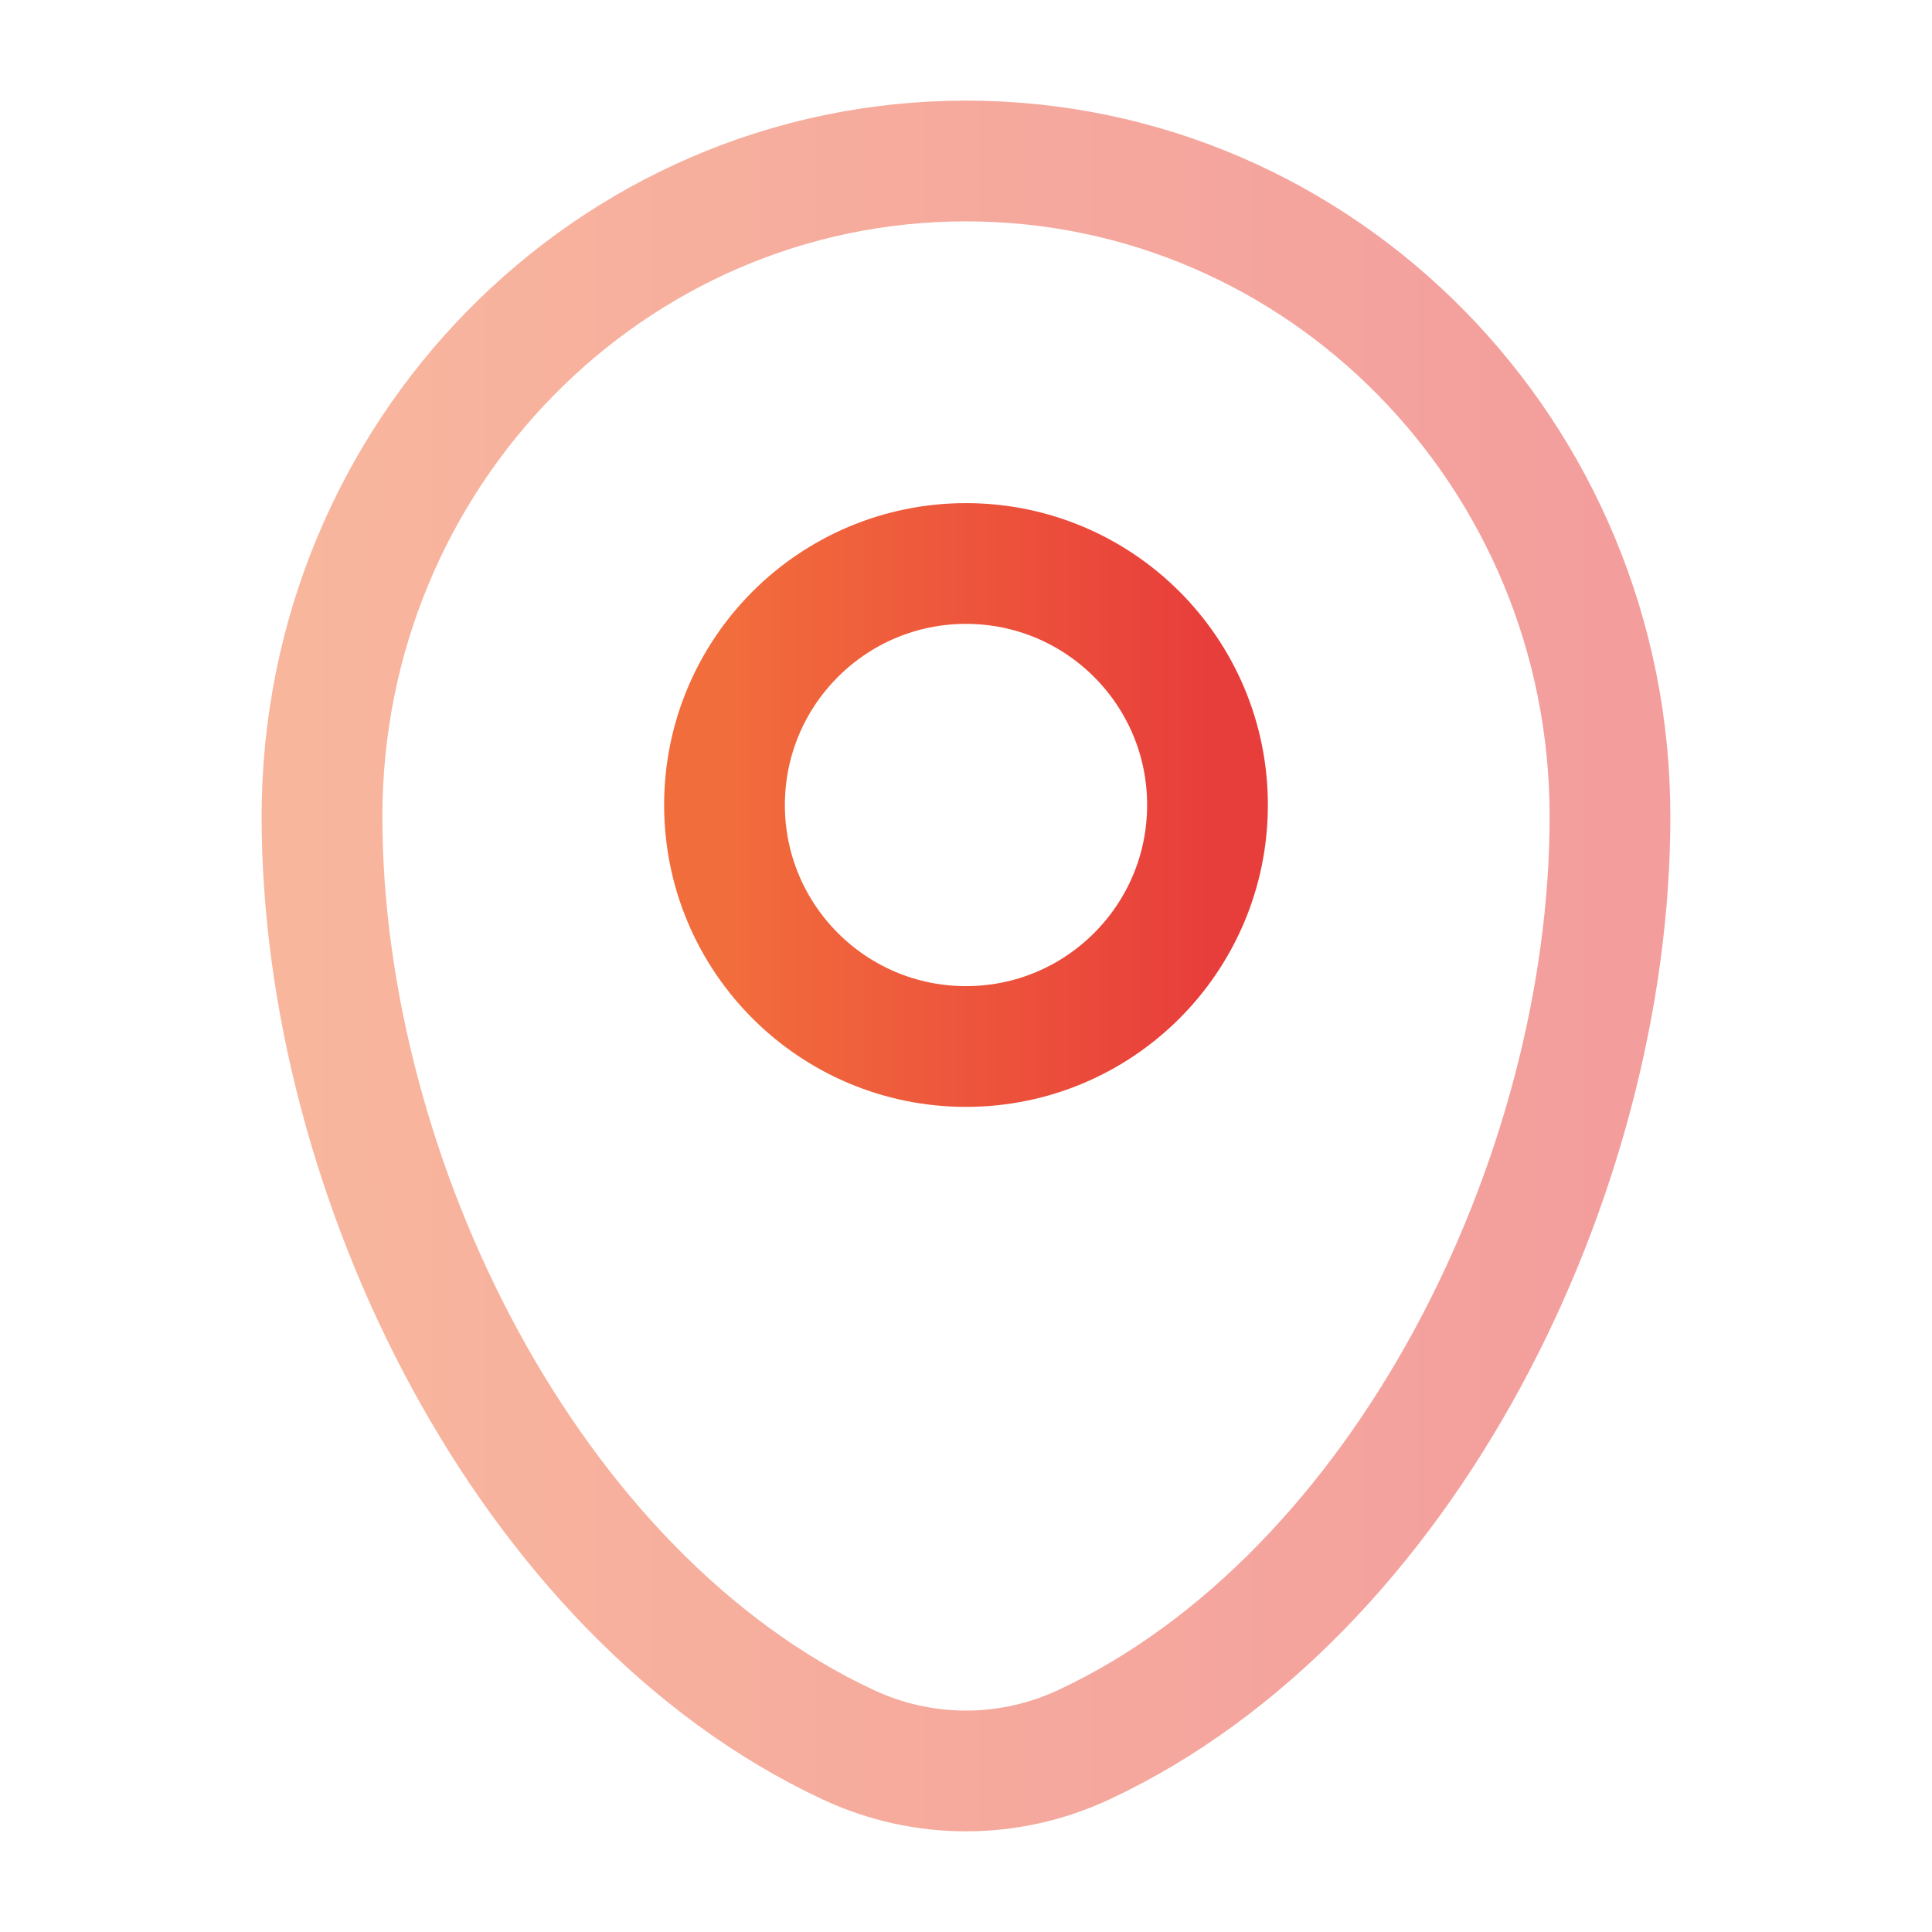 <?xml version="1.0" encoding="UTF-8"?> <svg xmlns="http://www.w3.org/2000/svg" width="24" height="24" viewBox="0 0 24 24" fill="none"><path opacity="0.5" d="M4 10.143C4 5.646 7.582 2 12 2C16.418 2 20 5.646 20 10.143C20 14.605 17.447 19.812 13.463 21.674C12.534 22.108 11.466 22.108 10.537 21.674C6.553 19.812 4 14.605 4 10.143Z" stroke="url(#paint0_linear_12464_154)" stroke-width="1.5"></path><circle cx="12" cy="10" r="3" stroke="url(#paint1_linear_12464_154)" stroke-width="1.5"></circle><defs><linearGradient id="paint0_linear_12464_154" x1="4" y1="12" x2="20" y2="12" gradientUnits="userSpaceOnUse"><stop stop-color="#F26D3C"></stop><stop offset="1" stop-color="#E83E3B"></stop></linearGradient><linearGradient id="paint1_linear_12464_154" x1="9" y1="10" x2="15" y2="10" gradientUnits="userSpaceOnUse"><stop stop-color="#F26D3C"></stop><stop offset="1" stop-color="#E83E3B"></stop></linearGradient></defs></svg> 
